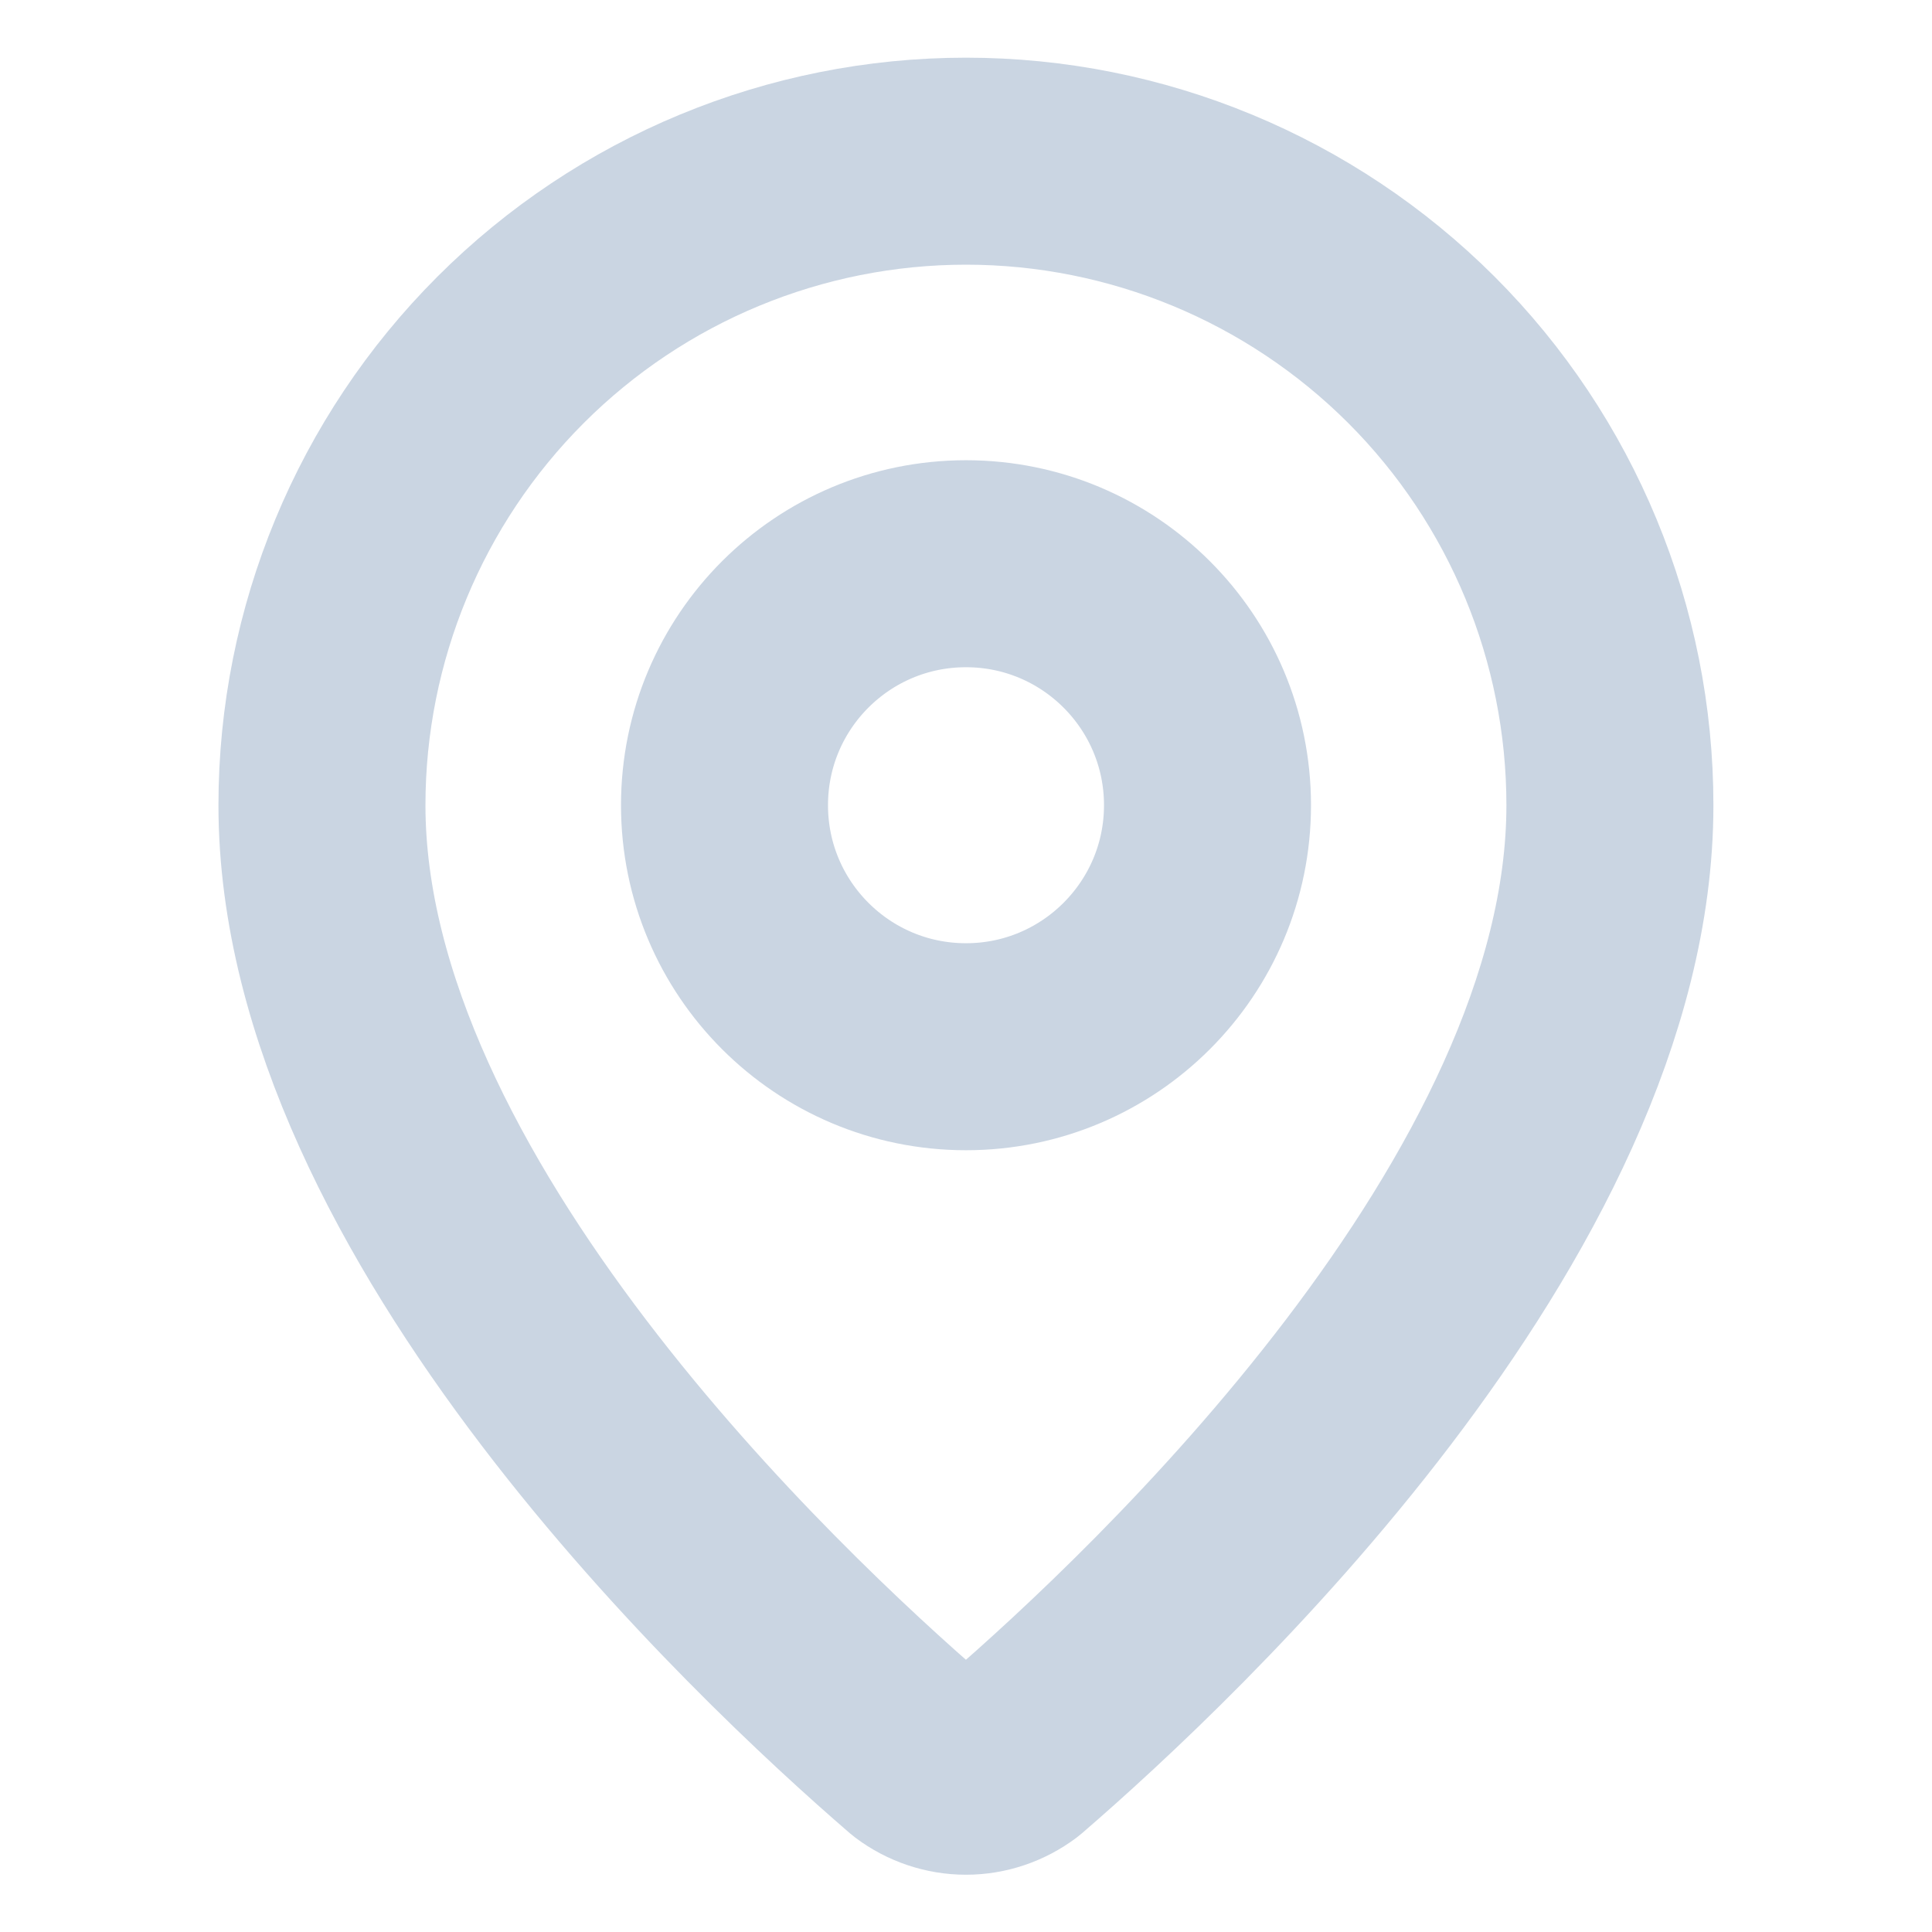 <svg width="14" height="14" viewBox="0 0 14 14" fill="none" xmlns="http://www.w3.org/2000/svg">
<path d="M11.666 5.835C11.666 8.747 8.435 11.781 7.35 12.717C7.249 12.793 7.126 12.835 7 12.835C6.873 12.835 6.75 12.793 6.649 12.717C5.564 11.781 2.333 8.747 2.333 5.835C2.333 4.597 2.825 3.41 3.7 2.535C4.575 1.66 5.762 1.168 7 1.168C8.237 1.168 9.424 1.66 10.3 2.535C11.175 3.41 11.666 4.597 11.666 5.835Z" stroke="#CAD5E2" stroke-width="1.5" stroke-linecap="round" stroke-linejoin="round"/>
<path d="M7 7.585C7.966 7.585 8.75 6.801 8.75 5.835C8.75 4.868 7.966 4.085 7 4.085C6.033 4.085 5.25 4.868 5.25 5.835C5.25 6.801 6.033 7.585 7 7.585Z" stroke="#CAD5E2" stroke-width="1.5" stroke-linecap="round" stroke-linejoin="round"/>
</svg>
